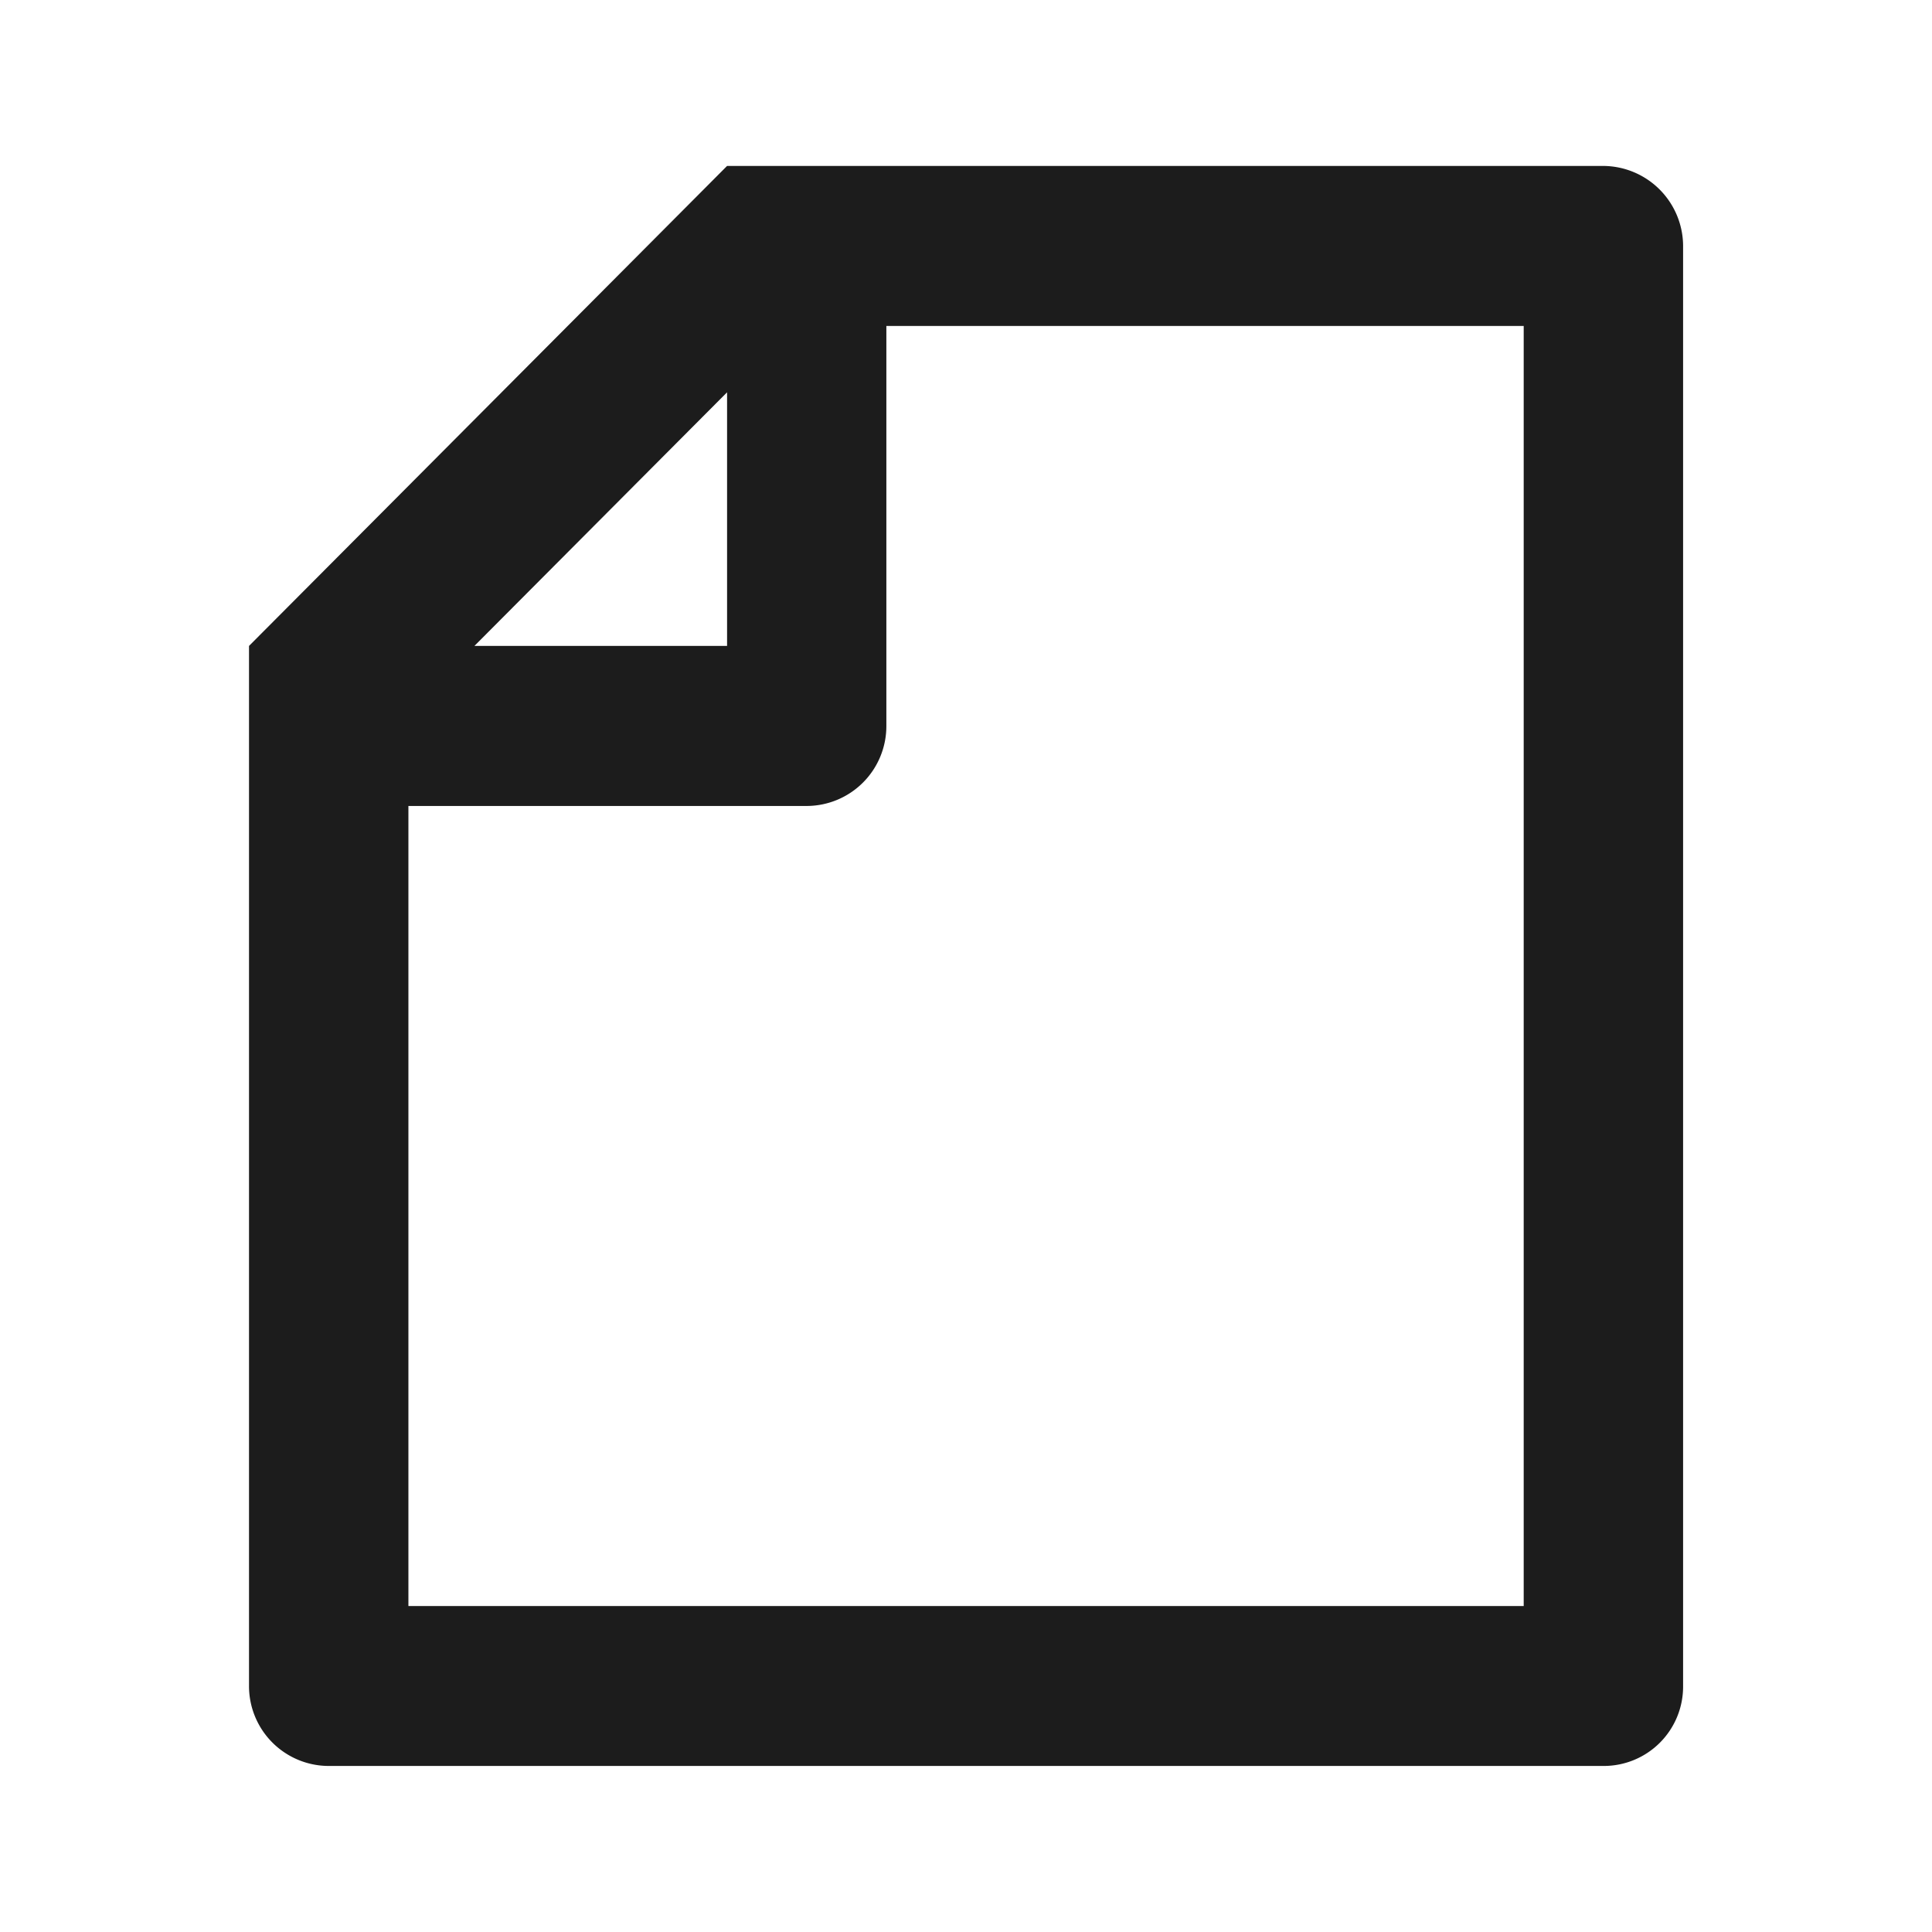 <svg data-name="file-line (1)" xmlns="http://www.w3.org/2000/svg" width="18" height="18" viewBox="0 0 18 18">
    <path data-name="패스 61223" d="M0 0h18v18H0z" style="fill:none"/>
    <path data-name="패스 61224" d="M7.454 2h8.163a.748.748 0 0 1 .744.739v13.429a.739.739 0 0 1-.737.739H3.737a.744.744 0 0 1-.737-.75V6.472L7.454 2zM5.1 6.472h2.354V4.109zm3.838-2.981v3.727a.744.744 0 0 1-.742.745H4.485v7.454h10.391V3.491z" transform="translate(-.68 -.454)" style="fill:#1c1c1c"/>
</svg>
